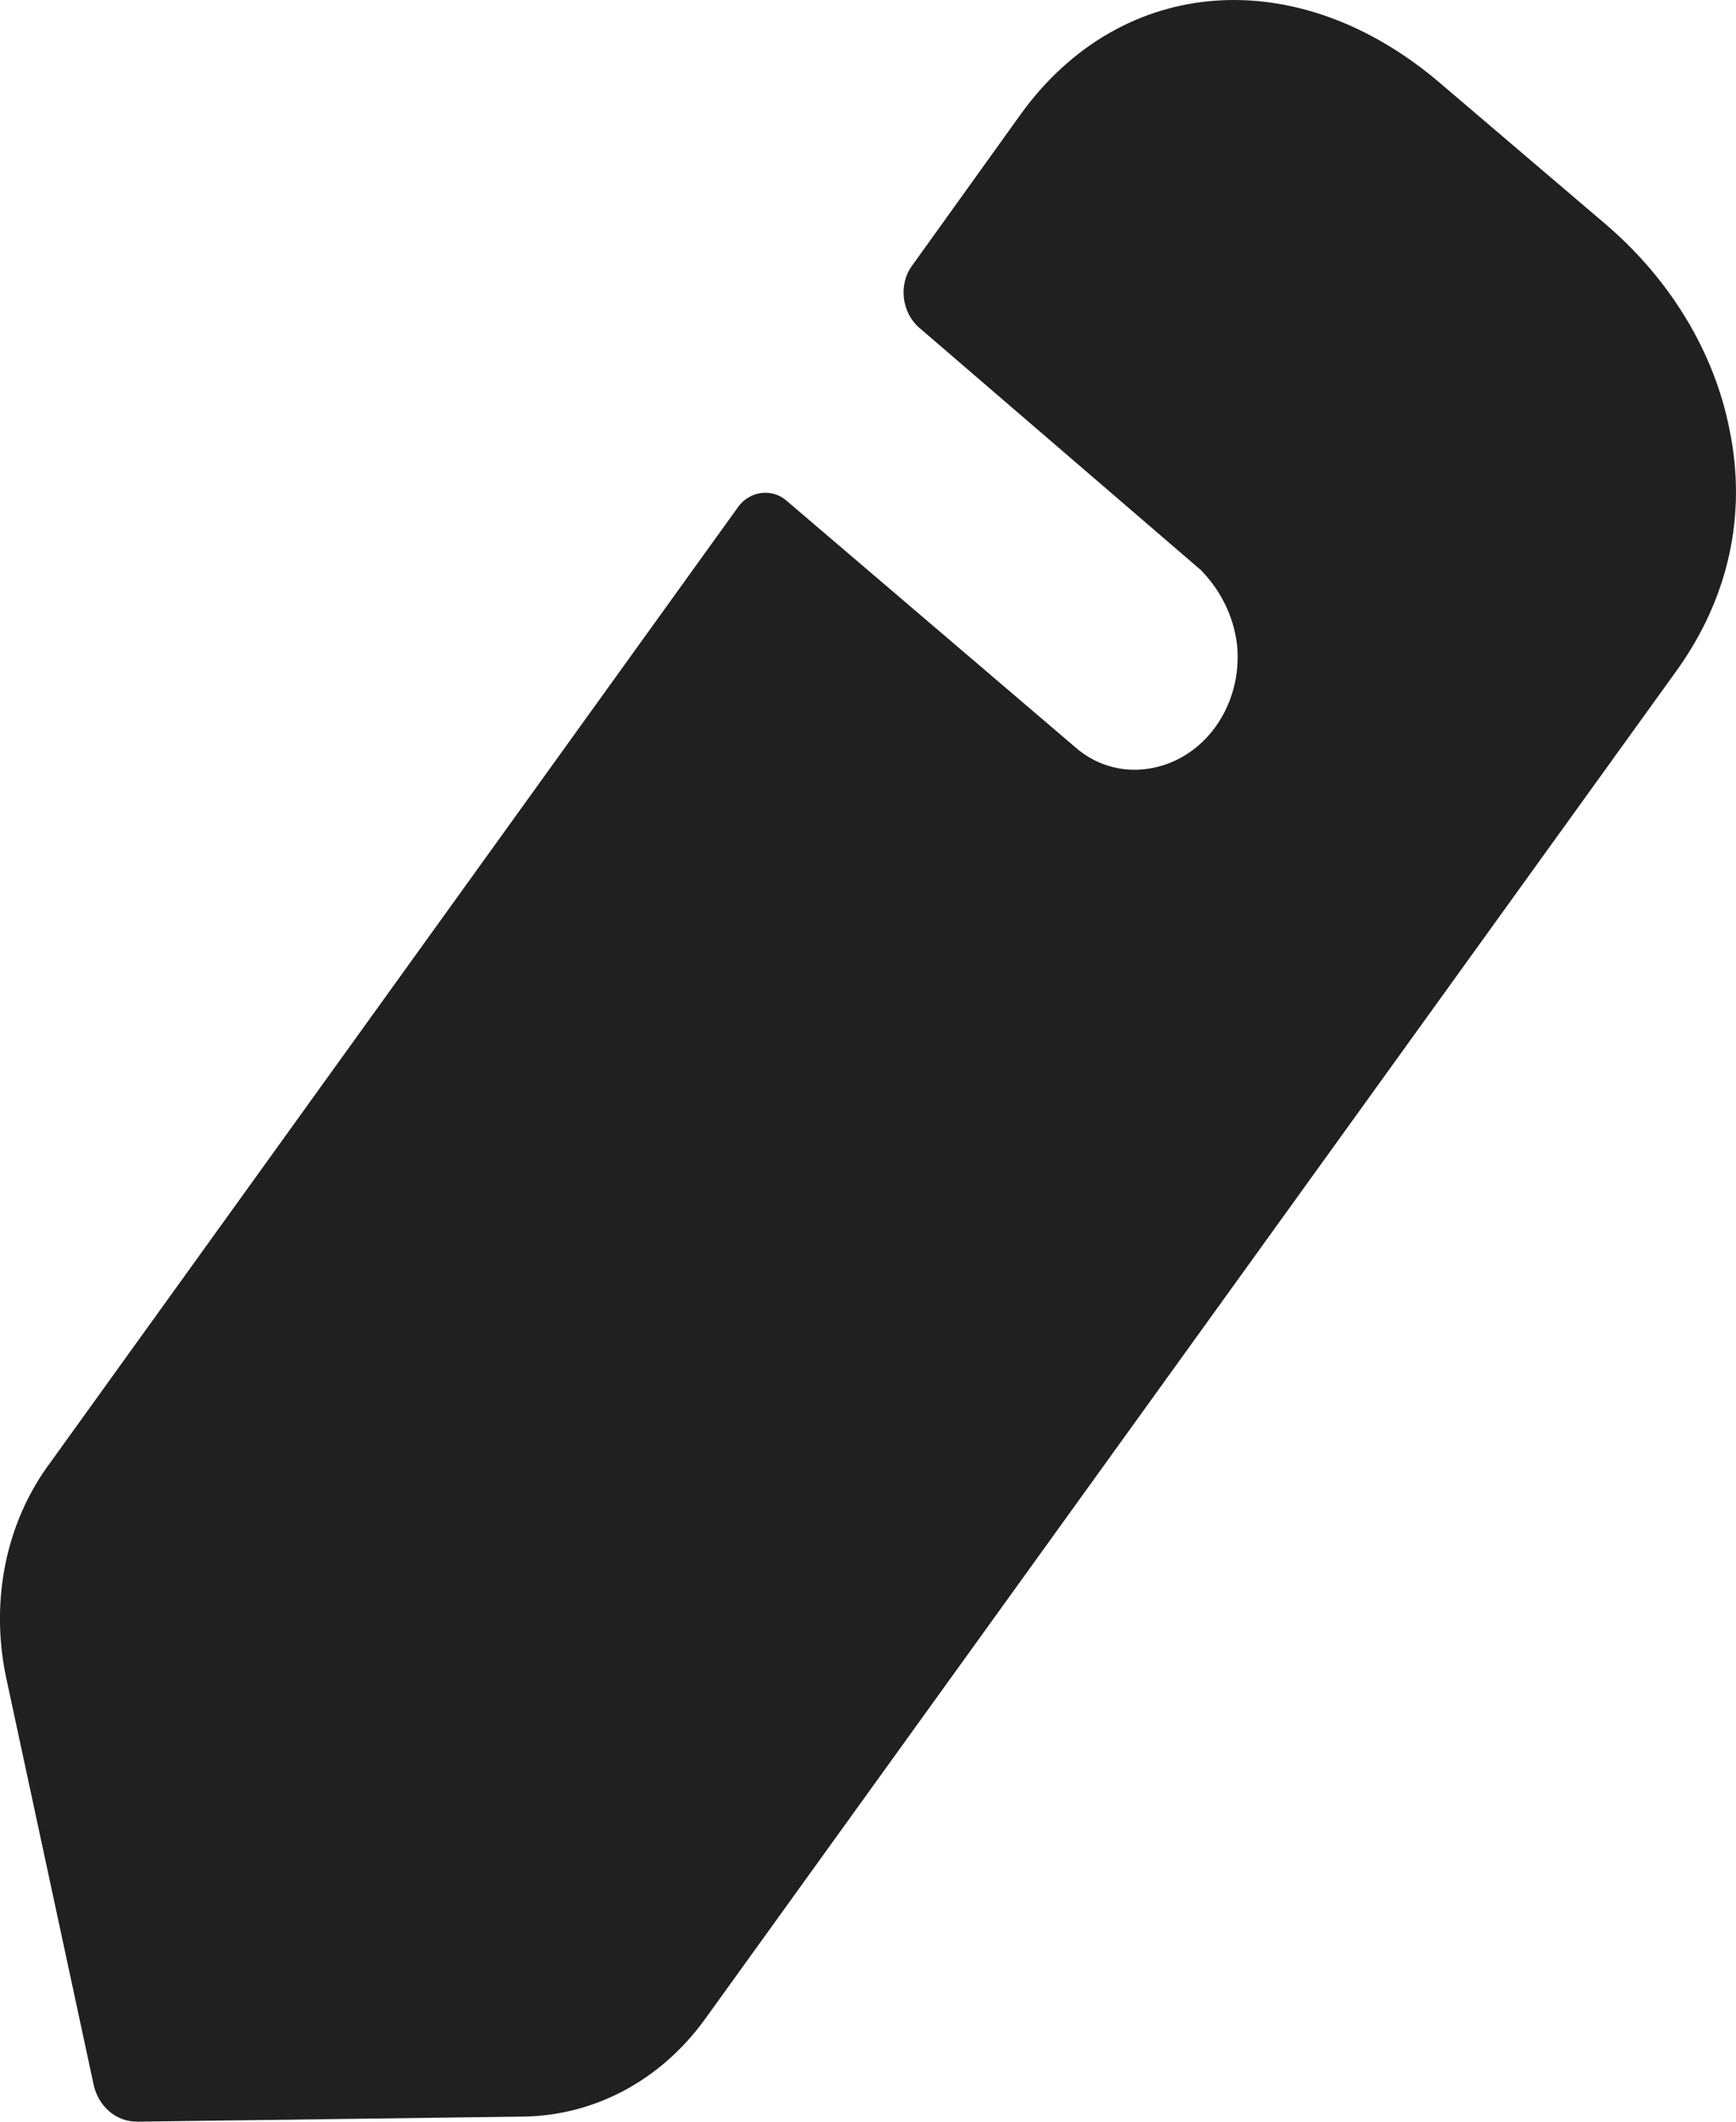 <svg width="18" height="22" viewBox="0 0 18 22" fill="none" xmlns="http://www.w3.org/2000/svg">
<path d="M17.374 6.968L7.306 20.942C6.844 21.577 6.163 21.934 5.434 21.947L1.421 22C1.202 22 1.02 21.841 0.971 21.617L0.059 17.373C-0.099 16.593 0.059 15.786 0.522 15.165L7.659 5.249C7.781 5.09 7.999 5.065 8.145 5.183L11.149 7.748C11.343 7.92 11.611 8.012 11.89 7.973C12.486 7.893 12.887 7.312 12.827 6.69C12.79 6.373 12.644 6.108 12.45 5.91C12.389 5.857 9.531 3.398 9.531 3.398C9.349 3.24 9.313 2.949 9.459 2.752L10.589 1.177C11.635 -0.264 13.459 -0.396 14.93 0.86L16.62 2.301C17.313 2.883 17.775 3.649 17.933 4.456C18.116 5.343 17.921 6.214 17.374 6.968Z" fill="#202020"/>
</svg>
